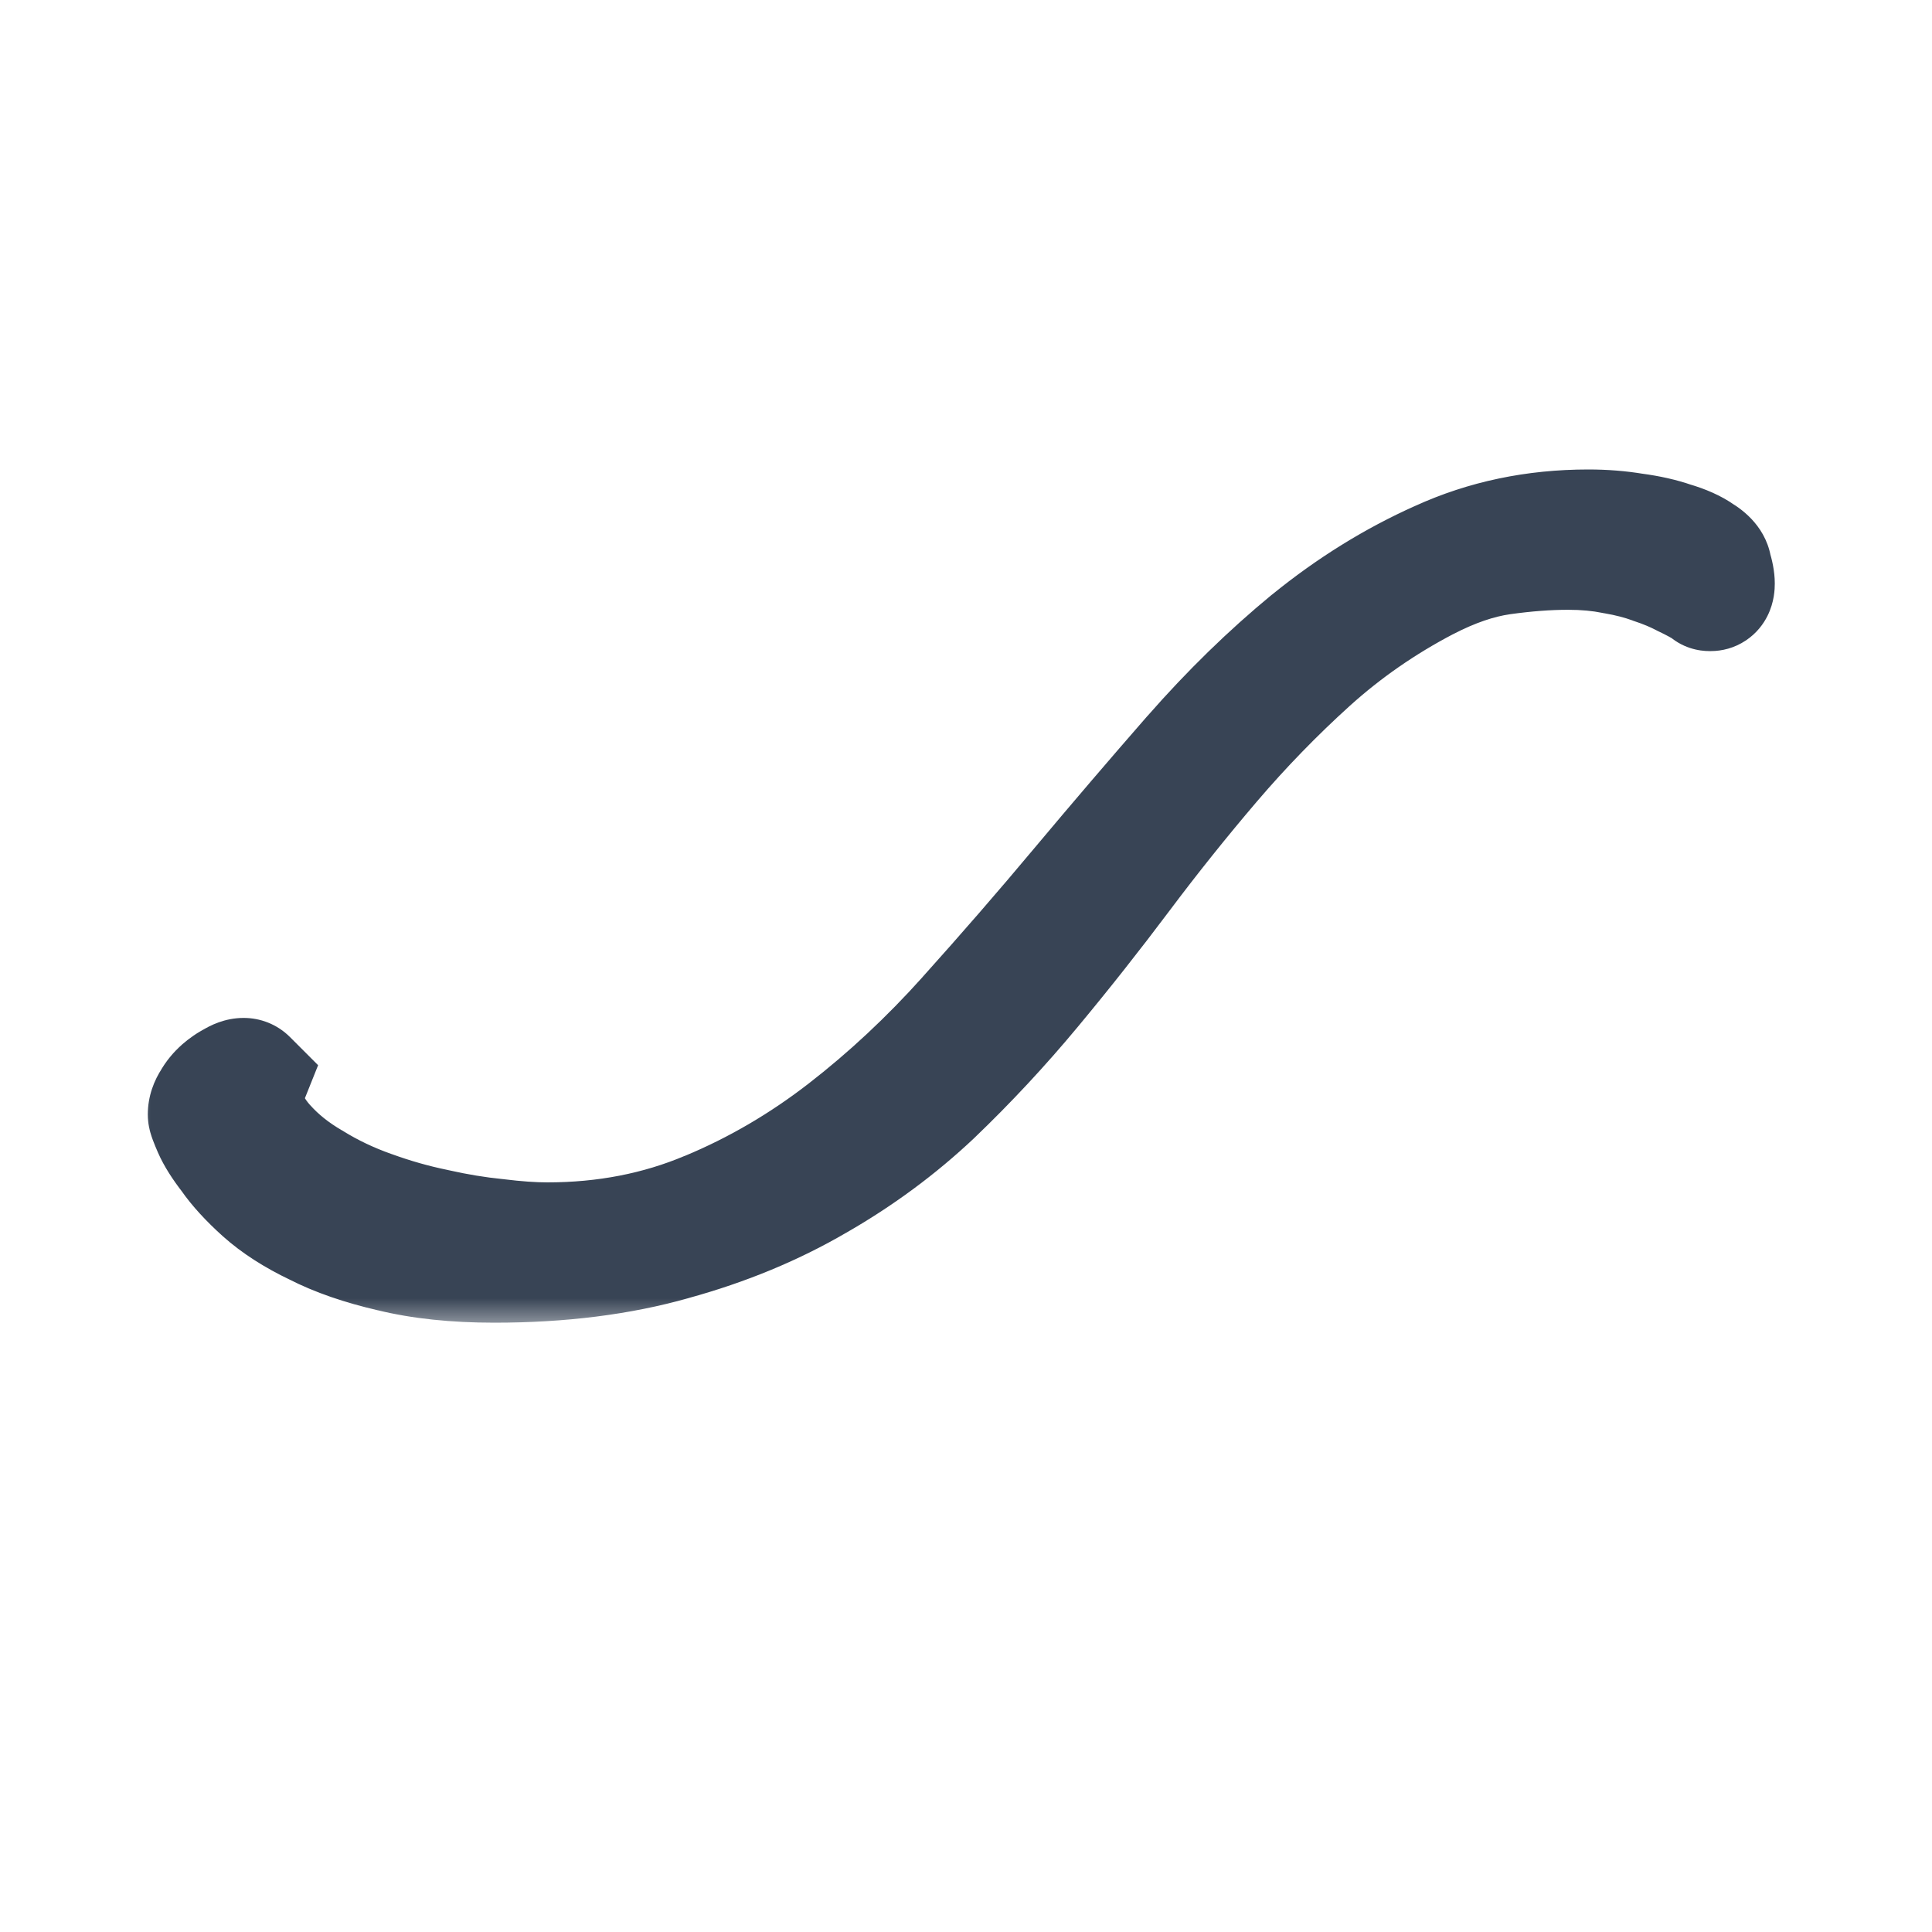 <?xml version="1.0" encoding="UTF-8"?> <svg xmlns="http://www.w3.org/2000/svg" width="32" height="32" viewBox="0 0 32 32" fill="none"><rect width="32" height="32" fill="white"></rect><mask id="path-1-outside-1_17_4431" maskUnits="userSpaceOnUse" x="2" y="7" width="28" height="15" fill="black"><rect fill="white" x="2" y="7" width="28" height="15"></rect><path d="M28.396 9.664C28.396 9.744 28.376 9.784 28.336 9.784H28.312C28.304 9.784 28.3 9.78 28.3 9.772C28.188 9.7 28.056 9.628 27.904 9.556C27.752 9.476 27.58 9.404 27.388 9.34C27.196 9.268 26.98 9.212 26.74 9.172C26.508 9.124 26.252 9.1 25.972 9.1C25.636 9.1 25.268 9.128 24.868 9.184C24.476 9.24 24.056 9.384 23.608 9.616C22.904 9.984 22.264 10.428 21.688 10.948C21.112 11.468 20.568 12.028 20.056 12.628C19.544 13.228 19.048 13.848 18.568 14.488C18.088 15.128 17.592 15.756 17.08 16.372C16.568 16.988 16.024 17.572 15.448 18.124C14.872 18.668 14.228 19.144 13.516 19.552C12.804 19.968 12.012 20.296 11.14 20.536C10.268 20.784 9.284 20.908 8.188 20.908C7.54 20.908 6.972 20.848 6.484 20.728C5.996 20.616 5.58 20.472 5.236 20.296C4.884 20.128 4.592 19.94 4.36 19.732C4.128 19.524 3.948 19.328 3.82 19.144C3.684 18.968 3.588 18.816 3.532 18.688C3.476 18.56 3.448 18.484 3.448 18.46C3.448 18.388 3.472 18.316 3.52 18.244C3.56 18.172 3.612 18.108 3.676 18.052C3.74 17.996 3.804 17.952 3.868 17.92C3.932 17.88 3.988 17.86 4.036 17.86C4.06 17.86 4.08 17.868 4.096 17.884L4.048 18.004C4.032 18.036 4.02 18.068 4.012 18.1C3.996 18.124 3.984 18.144 3.976 18.16C4.04 18.464 4.18 18.736 4.396 18.976C4.604 19.208 4.86 19.412 5.164 19.588C5.46 19.772 5.788 19.928 6.148 20.056C6.5 20.184 6.852 20.284 7.204 20.356C7.556 20.436 7.896 20.492 8.224 20.524C8.544 20.564 8.824 20.584 9.064 20.584C10.024 20.584 10.912 20.412 11.728 20.068C12.536 19.732 13.296 19.288 14.008 18.736C14.72 18.184 15.392 17.556 16.024 16.852C16.664 16.14 17.292 15.416 17.908 14.68C18.524 13.944 19.14 13.224 19.756 12.52C20.38 11.808 21.028 11.176 21.7 10.624C22.38 10.072 23.096 9.628 23.848 9.292C24.6 8.948 25.42 8.776 26.308 8.776C26.572 8.776 26.824 8.796 27.064 8.836C27.304 8.868 27.516 8.916 27.7 8.98C27.892 9.036 28.044 9.104 28.156 9.184C28.276 9.256 28.34 9.332 28.348 9.412C28.38 9.516 28.396 9.6 28.396 9.664Z"></path></mask><path d="M28.396 9.664C28.396 9.744 28.376 9.784 28.336 9.784H28.312C28.304 9.784 28.3 9.78 28.3 9.772C28.188 9.7 28.056 9.628 27.904 9.556C27.752 9.476 27.58 9.404 27.388 9.34C27.196 9.268 26.98 9.212 26.74 9.172C26.508 9.124 26.252 9.1 25.972 9.1C25.636 9.1 25.268 9.128 24.868 9.184C24.476 9.24 24.056 9.384 23.608 9.616C22.904 9.984 22.264 10.428 21.688 10.948C21.112 11.468 20.568 12.028 20.056 12.628C19.544 13.228 19.048 13.848 18.568 14.488C18.088 15.128 17.592 15.756 17.08 16.372C16.568 16.988 16.024 17.572 15.448 18.124C14.872 18.668 14.228 19.144 13.516 19.552C12.804 19.968 12.012 20.296 11.14 20.536C10.268 20.784 9.284 20.908 8.188 20.908C7.54 20.908 6.972 20.848 6.484 20.728C5.996 20.616 5.58 20.472 5.236 20.296C4.884 20.128 4.592 19.94 4.36 19.732C4.128 19.524 3.948 19.328 3.82 19.144C3.684 18.968 3.588 18.816 3.532 18.688C3.476 18.56 3.448 18.484 3.448 18.46C3.448 18.388 3.472 18.316 3.52 18.244C3.56 18.172 3.612 18.108 3.676 18.052C3.74 17.996 3.804 17.952 3.868 17.92C3.932 17.88 3.988 17.86 4.036 17.86C4.06 17.86 4.08 17.868 4.096 17.884L4.048 18.004C4.032 18.036 4.02 18.068 4.012 18.1C3.996 18.124 3.984 18.144 3.976 18.16C4.04 18.464 4.18 18.736 4.396 18.976C4.604 19.208 4.86 19.412 5.164 19.588C5.46 19.772 5.788 19.928 6.148 20.056C6.5 20.184 6.852 20.284 7.204 20.356C7.556 20.436 7.896 20.492 8.224 20.524C8.544 20.564 8.824 20.584 9.064 20.584C10.024 20.584 10.912 20.412 11.728 20.068C12.536 19.732 13.296 19.288 14.008 18.736C14.72 18.184 15.392 17.556 16.024 16.852C16.664 16.14 17.292 15.416 17.908 14.68C18.524 13.944 19.14 13.224 19.756 12.52C20.38 11.808 21.028 11.176 21.7 10.624C22.38 10.072 23.096 9.628 23.848 9.292C24.6 8.948 25.42 8.776 26.308 8.776C26.572 8.776 26.824 8.796 27.064 8.836C27.304 8.868 27.516 8.916 27.7 8.98C27.892 9.036 28.044 9.104 28.156 9.184C28.276 9.256 28.34 9.332 28.348 9.412C28.38 9.516 28.396 9.6 28.396 9.664Z" fill="#384455"></path><path d="M28.3 9.772H29.3V9.226L28.841 8.931L28.3 9.772ZM27.904 9.556L27.438 10.441L27.457 10.451L27.476 10.46L27.904 9.556ZM27.388 9.34L27.037 10.276L27.054 10.283L27.072 10.289L27.388 9.34ZM26.74 9.172L26.537 10.151L26.556 10.155L26.576 10.158L26.74 9.172ZM24.868 9.184L24.729 8.194L24.727 8.194L24.868 9.184ZM23.608 9.616L23.148 8.728L23.145 8.73L23.608 9.616ZM21.688 10.948L22.358 11.69L22.358 11.69L21.688 10.948ZM20.056 12.628L19.295 11.979L19.295 11.979L20.056 12.628ZM18.568 14.488L17.768 13.888L17.768 13.888L18.568 14.488ZM17.08 16.372L16.311 15.733L16.311 15.733L17.08 16.372ZM15.448 18.124L16.135 18.851L16.14 18.846L15.448 18.124ZM13.516 19.552L13.019 18.684L13.011 18.689L13.516 19.552ZM11.14 20.536L10.875 19.572L10.866 19.574L11.14 20.536ZM6.484 20.728L6.723 19.757L6.715 19.755L6.708 19.753L6.484 20.728ZM5.236 20.296L5.691 19.406L5.679 19.399L5.667 19.393L5.236 20.296ZM4.36 19.732L3.692 20.477L3.692 20.477L4.36 19.732ZM3.82 19.144L4.641 18.573L4.627 18.552L4.611 18.533L3.82 19.144ZM3.532 18.688L4.448 18.287L4.448 18.287L3.532 18.688ZM3.52 18.244L4.352 18.799L4.375 18.765L4.394 18.73L3.52 18.244ZM3.676 18.052L4.335 18.805L4.335 18.805L3.676 18.052ZM3.868 17.92L4.315 18.814L4.358 18.793L4.398 18.768L3.868 17.92ZM4.096 17.884L5.024 18.255L5.269 17.643L4.803 17.177L4.096 17.884ZM4.048 18.004L4.942 18.451L4.961 18.414L4.976 18.375L4.048 18.004ZM4.012 18.1L4.844 18.655L4.94 18.511L4.982 18.343L4.012 18.1ZM3.976 18.16L3.082 17.713L2.926 18.025L2.997 18.366L3.976 18.16ZM4.396 18.976L5.141 18.308L5.139 18.307L4.396 18.976ZM5.164 19.588L5.692 18.739L5.679 18.73L5.665 18.723L5.164 19.588ZM6.148 20.056L6.49 19.116L6.483 19.114L6.148 20.056ZM7.204 20.356L7.426 19.381L7.415 19.378L7.404 19.376L7.204 20.356ZM8.224 20.524L8.348 19.532L8.335 19.53L8.321 19.529L8.224 20.524ZM11.728 20.068L11.344 19.145L11.339 19.146L11.728 20.068ZM14.008 18.736L14.621 19.526L14.621 19.526L14.008 18.736ZM16.024 16.852L15.28 16.183L15.28 16.184L16.024 16.852ZM17.908 14.68L17.141 14.038L17.141 14.038L17.908 14.68ZM19.756 12.52L19.004 11.861L19.003 11.861L19.756 12.52ZM21.7 10.624L21.07 9.848L21.065 9.851L21.7 10.624ZM23.848 9.292L24.256 10.205L24.264 10.201L23.848 9.292ZM27.064 8.836L26.9 9.822L26.916 9.825L26.932 9.827L27.064 8.836ZM27.7 8.98L27.372 9.925L27.395 9.933L27.42 9.94L27.7 8.98ZM28.156 9.184L27.575 9.998L27.607 10.021L27.642 10.041L28.156 9.184ZM28.348 9.412L27.353 9.511L27.363 9.611L27.392 9.706L28.348 9.412ZM28.396 9.664H27.396C27.396 9.653 27.392 9.496 27.487 9.307C27.541 9.198 27.639 9.057 27.808 8.944C27.982 8.828 28.171 8.784 28.336 8.784V9.784V10.784C28.521 10.784 28.727 10.735 28.917 10.608C29.1 10.486 29.211 10.33 29.275 10.201C29.39 9.972 29.396 9.755 29.396 9.664H28.396ZM28.336 9.784V8.784H28.312V9.784V10.784H28.336V9.784ZM28.312 9.784V8.784C28.462 8.784 28.759 8.822 29.01 9.074C29.262 9.326 29.3 9.622 29.3 9.772H28.3H27.3C27.3 9.93 27.34 10.232 27.596 10.488C27.852 10.744 28.154 10.784 28.312 10.784V9.784ZM28.3 9.772L28.841 8.931C28.685 8.83 28.513 8.738 28.332 8.652L27.904 9.556L27.476 10.46C27.599 10.518 27.691 10.569 27.759 10.613L28.3 9.772ZM27.904 9.556L28.37 8.671C28.162 8.562 27.939 8.47 27.704 8.391L27.388 9.34L27.072 10.289C27.221 10.338 27.342 10.39 27.438 10.441L27.904 9.556ZM27.388 9.34L27.739 8.404C27.477 8.305 27.197 8.234 26.904 8.186L26.74 9.172L26.576 10.158C26.763 10.19 26.915 10.231 27.037 10.276L27.388 9.34ZM26.74 9.172L26.943 8.193C26.633 8.129 26.308 8.1 25.972 8.1V9.1V10.1C26.196 10.1 26.383 10.119 26.537 10.151L26.74 9.172ZM25.972 9.1V8.1C25.581 8.1 25.166 8.132 24.729 8.194L24.868 9.184L25.007 10.174C25.37 10.123 25.691 10.1 25.972 10.1V9.1ZM24.868 9.184L24.727 8.194C24.198 8.27 23.67 8.458 23.148 8.728L23.608 9.616L24.068 10.504C24.442 10.31 24.754 10.21 25.009 10.174L24.868 9.184ZM23.608 9.616L23.145 8.73C22.368 9.136 21.658 9.628 21.018 10.206L21.688 10.948L22.358 11.69C22.87 11.228 23.44 10.832 24.071 10.502L23.608 9.616ZM21.688 10.948L21.018 10.206C20.409 10.755 19.835 11.346 19.295 11.979L20.056 12.628L20.817 13.277C21.301 12.71 21.815 12.181 22.358 11.69L21.688 10.948ZM20.056 12.628L19.295 11.979C18.77 12.595 18.26 13.232 17.768 13.888L18.568 14.488L19.368 15.088C19.836 14.464 20.319 13.861 20.817 13.277L20.056 12.628ZM18.568 14.488L17.768 13.888C17.298 14.515 16.812 15.13 16.311 15.733L17.08 16.372L17.849 17.011C18.372 16.382 18.878 15.741 19.368 15.088L18.568 14.488ZM17.08 16.372L16.311 15.733C15.823 16.32 15.305 16.876 14.756 17.402L15.448 18.124L16.14 18.846C16.743 18.268 17.313 17.656 17.849 17.011L17.08 16.372ZM15.448 18.124L14.761 17.397C14.245 17.885 13.665 18.314 13.019 18.684L13.516 19.552L14.013 20.42C14.791 19.974 15.499 19.451 16.135 18.851L15.448 18.124ZM13.516 19.552L13.011 18.689C12.381 19.057 11.671 19.353 10.875 19.572L11.14 20.536L11.405 21.5C12.353 21.239 13.227 20.879 14.021 20.415L13.516 19.552ZM11.14 20.536L10.866 19.574C10.1 19.792 9.21 19.908 8.188 19.908V20.908V21.908C9.358 21.908 10.436 21.776 11.414 21.498L11.14 20.536ZM8.188 20.908V19.908C7.599 19.908 7.114 19.853 6.723 19.757L6.484 20.728L6.245 21.699C6.83 21.843 7.481 21.908 8.188 21.908V20.908ZM6.484 20.728L6.708 19.753C6.278 19.655 5.944 19.535 5.691 19.406L5.236 20.296L4.781 21.186C5.216 21.409 5.714 21.577 6.26 21.703L6.484 20.728ZM5.236 20.296L5.667 19.393C5.38 19.257 5.173 19.118 5.028 18.987L4.36 19.732L3.692 20.477C4.011 20.762 4.388 20.999 4.805 21.198L5.236 20.296ZM4.36 19.732L5.028 18.987C4.833 18.813 4.711 18.674 4.641 18.573L3.82 19.144L2.999 19.715C3.185 19.982 3.423 20.235 3.692 20.477L4.36 19.732ZM3.82 19.144L4.611 18.533C4.5 18.388 4.458 18.309 4.448 18.287L3.532 18.688L2.616 19.089C2.718 19.323 2.868 19.548 3.029 19.755L3.82 19.144ZM3.532 18.688L4.448 18.287C4.423 18.23 4.411 18.2 4.407 18.189C4.405 18.183 4.41 18.195 4.416 18.218C4.42 18.23 4.426 18.254 4.432 18.285C4.435 18.302 4.439 18.324 4.442 18.351C4.445 18.377 4.448 18.415 4.448 18.46H3.448H2.448C2.448 18.613 2.484 18.735 2.49 18.757C2.504 18.806 2.519 18.849 2.531 18.881C2.555 18.946 2.585 19.018 2.616 19.089L3.532 18.688ZM3.448 18.46H4.448C4.448 18.622 4.391 18.74 4.352 18.799L3.52 18.244L2.688 17.689C2.553 17.892 2.448 18.154 2.448 18.46H3.448ZM3.52 18.244L4.394 18.73C4.376 18.762 4.354 18.787 4.335 18.805L3.676 18.052L3.018 17.299C2.87 17.429 2.744 17.582 2.646 17.758L3.52 18.244ZM3.676 18.052L4.335 18.805C4.34 18.8 4.341 18.799 4.339 18.801C4.336 18.803 4.328 18.808 4.315 18.814L3.868 17.92L3.421 17.026C3.268 17.102 3.134 17.198 3.017 17.299L3.676 18.052ZM3.868 17.92L4.398 18.768C4.384 18.776 4.349 18.797 4.294 18.817C4.239 18.836 4.15 18.86 4.036 18.86V17.86V16.86C3.722 16.86 3.478 16.985 3.338 17.072L3.868 17.92ZM4.036 17.86V18.86C3.935 18.86 3.818 18.843 3.698 18.794C3.576 18.746 3.472 18.674 3.389 18.591L4.096 17.884L4.803 17.177C4.587 16.961 4.307 16.86 4.036 16.86V17.86ZM4.096 17.884L3.168 17.513L3.12 17.633L4.048 18.004L4.976 18.375L5.024 18.255L4.096 17.884ZM4.048 18.004L3.154 17.557C3.108 17.649 3.069 17.749 3.042 17.858L4.012 18.1L4.982 18.343C4.971 18.387 4.956 18.423 4.942 18.451L4.048 18.004ZM4.012 18.1L3.18 17.545C3.153 17.586 3.116 17.644 3.082 17.713L3.976 18.16L4.87 18.607C4.86 18.628 4.852 18.642 4.848 18.648C4.845 18.654 4.843 18.657 4.844 18.655L4.012 18.1ZM3.976 18.16L2.997 18.366C3.099 18.849 3.324 19.279 3.653 19.645L4.396 18.976L5.139 18.307C5.036 18.193 4.981 18.079 4.955 17.954L3.976 18.16ZM4.396 18.976L3.651 19.643C3.938 19.963 4.279 20.231 4.663 20.453L5.164 19.588L5.665 18.723C5.441 18.593 5.27 18.453 5.141 18.308L4.396 18.976ZM5.164 19.588L4.636 20.437C4.998 20.663 5.392 20.849 5.813 20.998L6.148 20.056L6.483 19.114C6.184 19.008 5.922 18.881 5.692 18.739L5.164 19.588ZM6.148 20.056L5.806 20.996C6.202 21.14 6.602 21.253 7.004 21.336L7.204 20.356L7.404 19.376C7.102 19.314 6.798 19.228 6.49 19.116L6.148 20.056ZM7.204 20.356L6.982 21.331C7.372 21.42 7.753 21.483 8.127 21.519L8.224 20.524L8.321 19.529C8.039 19.501 7.74 19.452 7.426 19.381L7.204 20.356ZM8.224 20.524L8.1 21.516C8.448 21.56 8.771 21.584 9.064 21.584V20.584V19.584C8.877 19.584 8.64 19.568 8.348 19.532L8.224 20.524ZM9.064 20.584V21.584C10.146 21.584 11.168 21.39 12.117 20.989L11.728 20.068L11.339 19.146C10.656 19.434 9.902 19.584 9.064 19.584V20.584ZM11.728 20.068L12.112 20.991C13.004 20.62 13.841 20.131 14.621 19.526L14.008 18.736L13.395 17.946C12.751 18.445 12.068 18.844 11.344 19.145L11.728 20.068ZM14.008 18.736L14.621 19.526C15.382 18.936 16.098 18.266 16.768 17.52L16.024 16.852L15.28 16.184C14.686 16.846 14.058 17.432 13.395 17.946L14.008 18.736ZM16.024 16.852L16.768 17.52C17.416 16.8 18.051 16.067 18.675 15.322L17.908 14.68L17.141 14.038C16.533 14.765 15.912 15.48 15.28 16.183L16.024 16.852ZM17.908 14.68L18.675 15.322C19.286 14.591 19.898 13.877 20.509 13.178L19.756 12.52L19.003 11.861C18.383 12.571 17.762 13.297 17.141 14.038L17.908 14.68ZM19.756 12.52L20.508 13.179C21.099 12.505 21.708 11.911 22.335 11.397L21.7 10.624L21.065 9.851C20.348 10.441 19.661 11.111 19.004 11.861L19.756 12.52ZM21.7 10.624L22.33 11.4C22.947 10.9 23.589 10.503 24.256 10.205L23.848 9.292L23.44 8.379C22.603 8.753 21.813 9.244 21.07 9.848L21.7 10.624ZM23.848 9.292L24.264 10.201C24.876 9.921 25.553 9.776 26.308 9.776V8.776V7.776C25.287 7.776 24.324 7.975 23.432 8.383L23.848 9.292ZM26.308 8.776V9.776C26.521 9.776 26.718 9.792 26.9 9.822L27.064 8.836L27.228 7.85C26.93 7.8 26.622 7.776 26.308 7.776V8.776ZM27.064 8.836L26.932 9.827C27.12 9.852 27.264 9.887 27.372 9.925L27.7 8.98L28.029 8.036C27.768 7.945 27.488 7.884 27.196 7.845L27.064 8.836ZM27.7 8.98L27.42 9.94C27.481 9.958 27.523 9.974 27.55 9.986C27.577 9.998 27.583 10.004 27.575 9.998L28.156 9.184L28.737 8.37C28.502 8.203 28.235 8.095 27.98 8.02L27.7 8.98ZM28.156 9.184L27.642 10.041C27.639 10.04 27.627 10.033 27.609 10.018C27.59 10.003 27.562 9.978 27.529 9.939C27.462 9.86 27.373 9.715 27.353 9.511L28.348 9.412L29.343 9.312C29.286 8.745 28.866 8.444 28.671 8.327L28.156 9.184ZM28.348 9.412L27.392 9.706C27.4 9.732 27.402 9.742 27.402 9.74C27.401 9.739 27.4 9.732 27.399 9.72C27.398 9.708 27.396 9.689 27.396 9.664H28.396H29.396C29.396 9.455 29.348 9.26 29.304 9.118L28.348 9.412Z" fill="#384455" mask="url(#path-1-outside-1_17_4431)"></path></svg> 